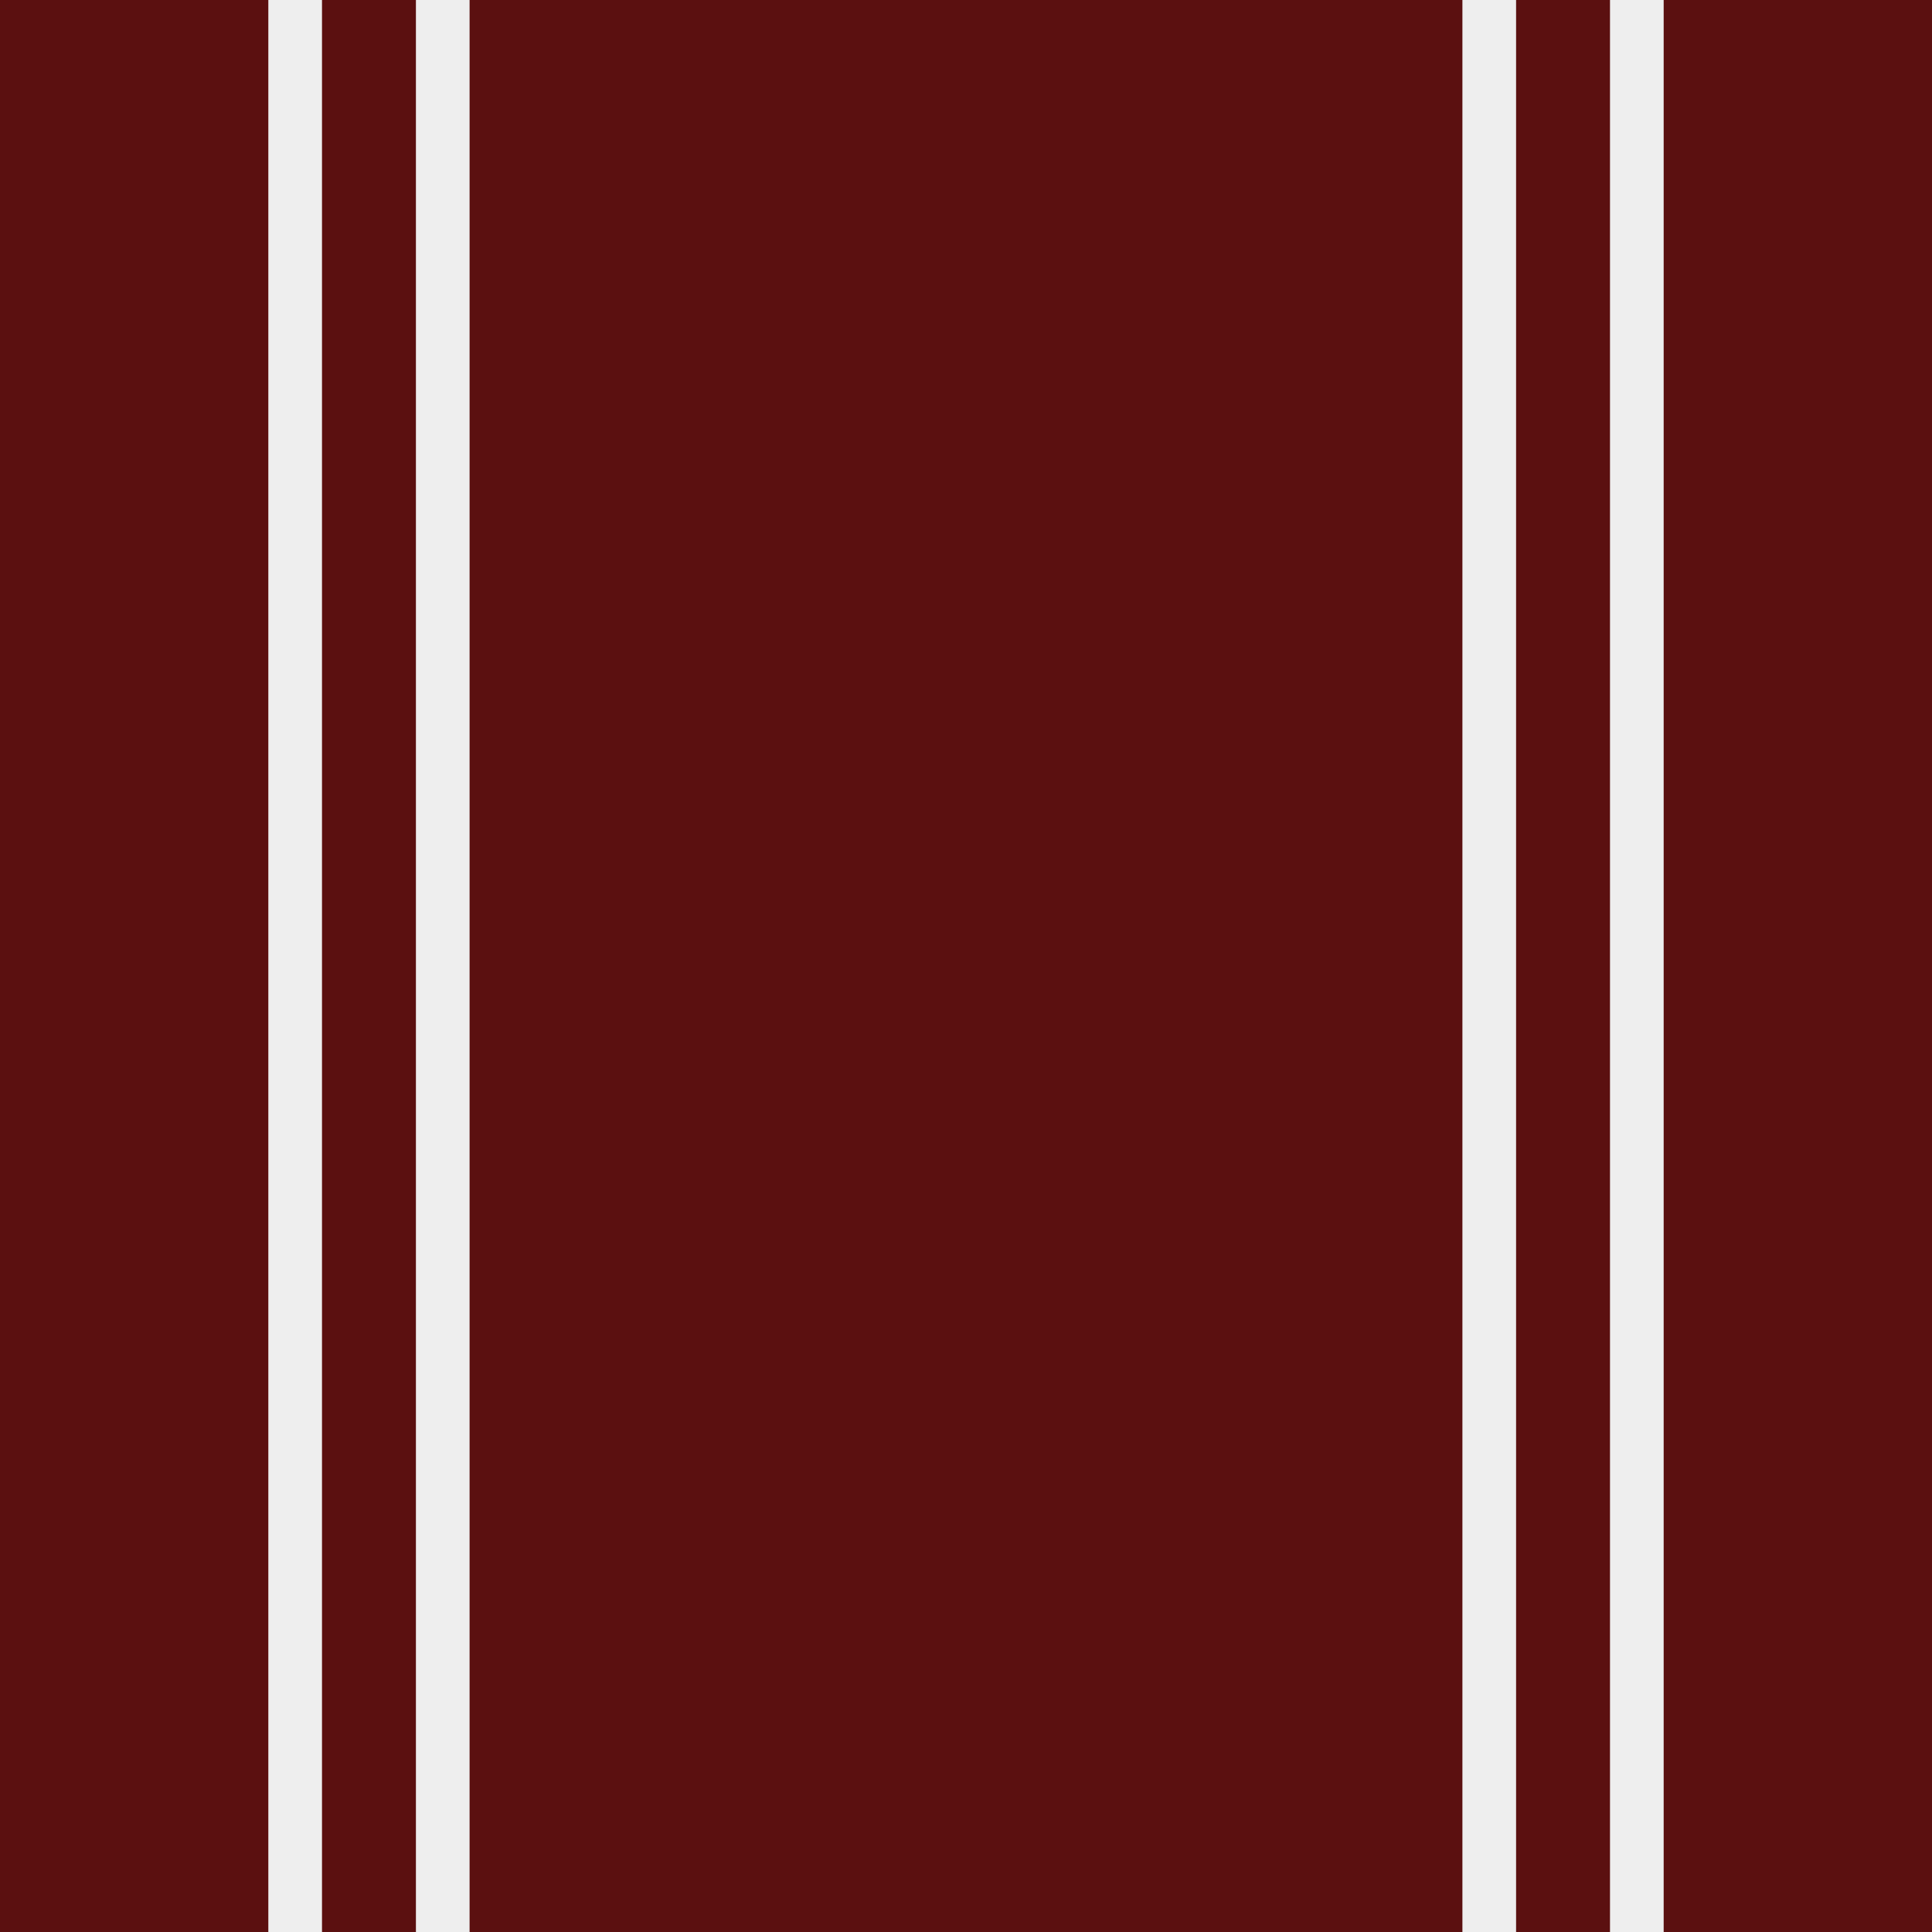 <?xml version="1.0" encoding="utf-8"?>
<!-- Generator: Adobe Illustrator 22.1.0, SVG Export Plug-In . SVG Version: 6.00 Build 0)  -->
<svg version="1.1" id="Layer_1" xmlns="http://www.w3.org/2000/svg" xmlns:xlink="http://www.w3.org/1999/xlink" x="0px" y="0px"
	 viewBox="0 0 144 144" style="enable-background:new 0 0 144 144;" xml:space="preserve">
<style type="text/css">
	.st0{fill:#5B1010;}
	.st1{fill:#EEEEEE;}
</style>
<rect class="st0" width="144" height="144"/>
<rect x="20" class="st1" width="4" height="144"/>
<rect x="31" class="st1" width="4" height="144"/>
<rect x="109" class="st1" width="4" height="144"/>
<rect x="120" class="st1" width="4" height="144"/>
</svg>
